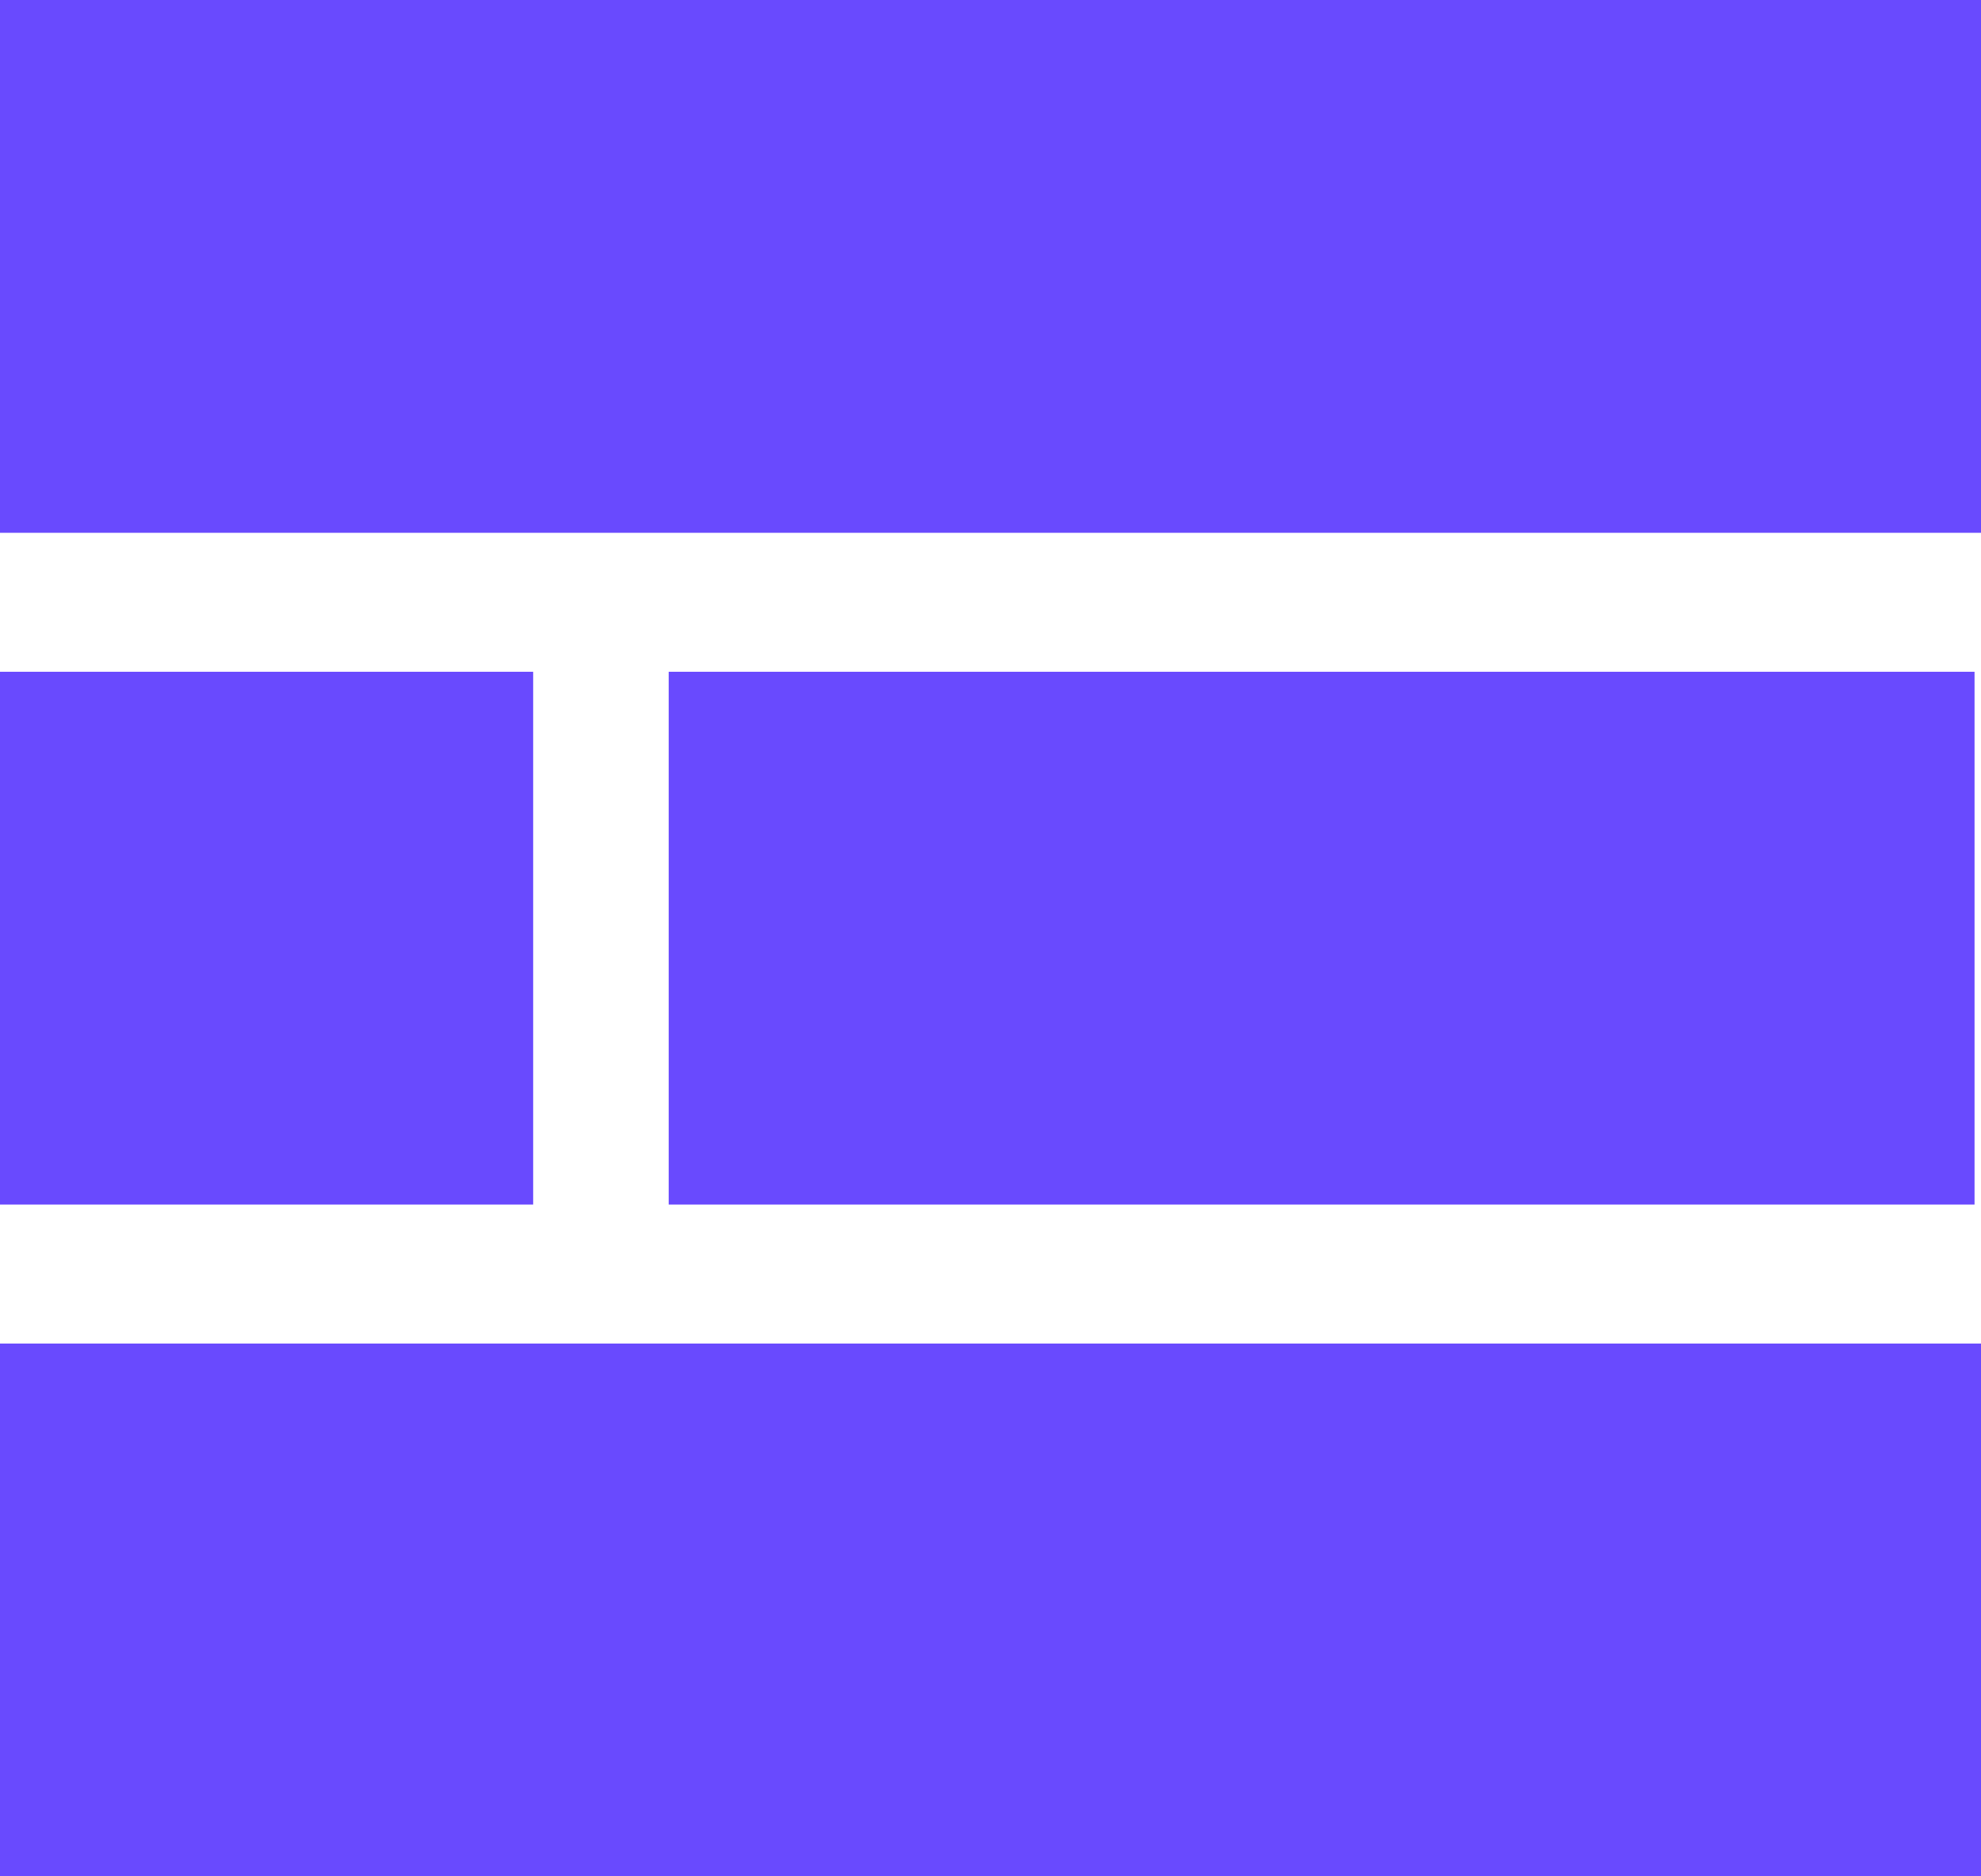 <?xml version="1.0" encoding="UTF-8"?>
<svg id="Laag_2" data-name="Laag 2" xmlns="http://www.w3.org/2000/svg" viewBox="0 0 79.81 75.61">
  <defs>
    <style>
      .cls-1 {
        fill: #694afe;
      }
    </style>
  </defs>
  <g id="Laag_1-2" data-name="Laag 1">
    <g>
      <rect class="cls-1" x="29.17" y="24.97" width="21.47" height="79.81" transform="translate(-24.97 104.78) rotate(-90)"/>
      <rect class="cls-1" x="0" y="27.07" width="21.47" height="21.48" transform="translate(-27.07 48.54) rotate(-90)"/>
      <rect class="cls-1" x="42.51" y="11.5" width="21.47" height="52.61" transform="translate(15.44 91.05) rotate(-90)"/>
      <rect class="cls-1" x="29.17" y="-29.17" width="21.47" height="79.81" transform="translate(29.17 50.64) rotate(-90)"/>
    </g>
  </g>
</svg>